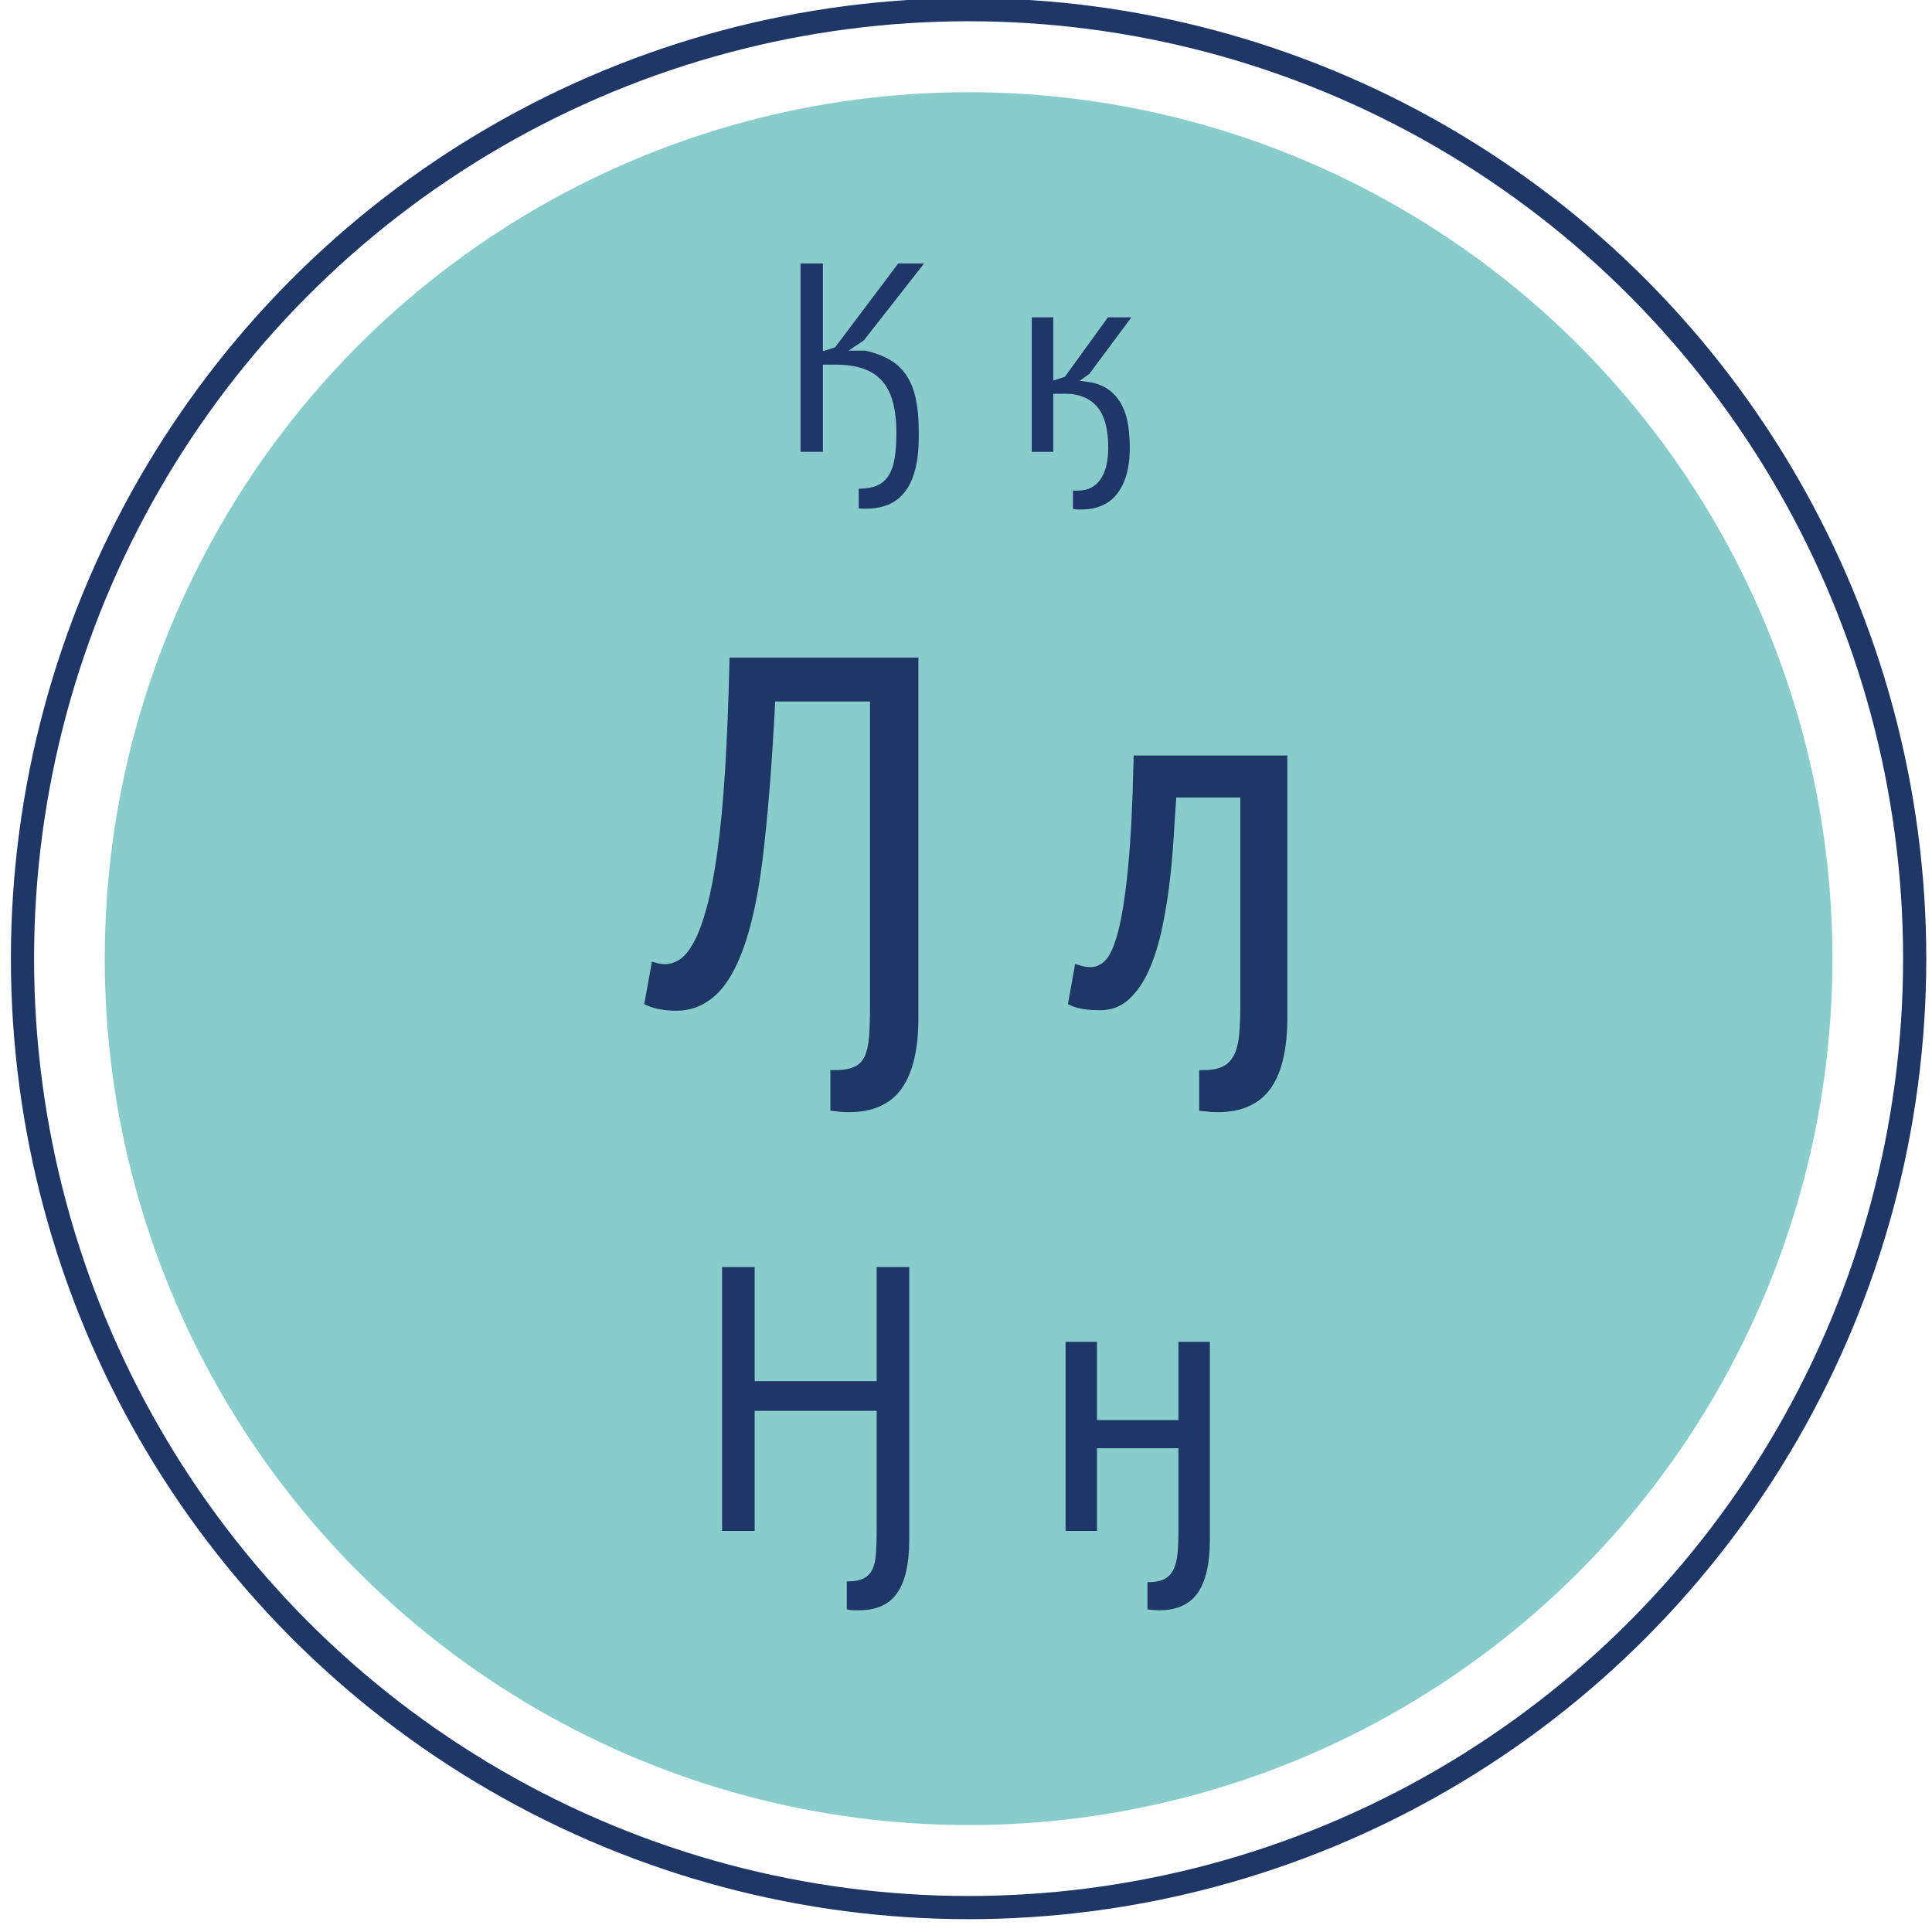 <?xml version="1.0" encoding="utf-8"?>
<!-- Generator: Adobe Illustrator 16.0.0, SVG Export Plug-In . SVG Version: 6.00 Build 0)  -->
<!DOCTYPE svg PUBLIC "-//W3C//DTD SVG 1.1//EN" "http://www.w3.org/Graphics/SVG/1.1/DTD/svg11.dtd">
<svg version="1.1" id="Layer_1" xmlns="http://www.w3.org/2000/svg" xmlns:xlink="http://www.w3.org/1999/xlink" x="0px" y="0px"
	 width="100px" height="100px" viewBox="0 0 100 100" enable-background="new 0 0 100 100" xml:space="preserve">
<ellipse fill="none" stroke="#1F3766" stroke-width="1.2" stroke-linecap="round" stroke-linejoin="round" stroke-miterlimit="10" cx="50.134" cy="49.618" rx="48.97" ry="49.118"/>
<ellipse fill="#89CCCC" cx="50.134" cy="49.619" rx="44.712" ry="44.846"/>
<rect x="34.562" y="16.836" fill="none" width="30.875" height="66.327"/>
<g enable-background="new    ">
	<path fill="#203568" d="M46.396,22.4c0-0.632-0.062-1.171-0.189-1.617c-0.124-0.446-0.317-0.811-0.576-1.094
		c-0.261-0.283-0.589-0.489-0.983-0.62c-0.395-0.13-0.862-0.195-1.4-0.195h-0.654v4.514h-1.157v-9.753h1.157v4.542l0.627-0.195
		l3.273-4.347h1.338l-3.121,3.985l-0.794,0.53h0.878c0.492,0.111,0.912,0.269,1.262,0.473c0.349,0.204,0.634,0.471,0.856,0.801
		c0.223,0.331,0.384,0.734,0.487,1.212c0.103,0.479,0.154,1.052,0.154,1.721v0.25c0,0.669-0.062,1.24-0.189,1.714
		c-0.124,0.475-0.306,0.859-0.542,1.156c-0.237,0.298-0.523,0.514-0.857,0.648s-0.71,0.202-1.128,0.202c-0.065,0-0.129,0-0.189,0
		s-0.127-0.005-0.202-0.014v-1.018c0.371,0,0.681-0.052,0.927-0.153s0.446-0.268,0.6-0.494c0.153-0.229,0.263-0.525,0.327-0.893
		C46.364,23.392,46.396,22.938,46.396,22.4z"/>
	<path fill="#203568" d="M57.362,23.167c0-0.976-0.196-1.684-0.586-2.125c-0.39-0.44-0.93-0.662-1.617-0.662h-0.641v3.01h-1.114
		v-6.966h1.114v3.273l0.601-0.194l2.229-3.08h1.213l-2.174,2.926l-0.502,0.362l0.614,0.084c0.417,0.093,0.753,0.25,1.01,0.473
		c0.255,0.223,0.455,0.485,0.598,0.788c0.145,0.302,0.243,0.635,0.293,1.002c0.052,0.367,0.077,0.736,0.077,1.108
		c0,0.566-0.062,1.052-0.188,1.456s-0.298,0.737-0.517,0.996c-0.218,0.26-0.478,0.45-0.78,0.571
		c-0.302,0.121-0.629,0.182-0.982,0.182c-0.073,0-0.15,0-0.229,0c-0.079,0-0.161-0.01-0.245-0.028v-0.961
		c0.047,0.009,0.089,0.013,0.126,0.013c0.036,0,0.079,0,0.125,0c0.503,0,0.89-0.189,1.163-0.57
		C57.225,24.444,57.362,23.891,57.362,23.167z"/>
</g>
<g enable-background="new    ">
	<path fill="#203568" stroke="#1F3766" stroke-width="0.4" stroke-miterlimit="10" d="M47.337,52.673
		c0,1.571-0.271,2.747-0.811,3.528c-0.541,0.775-1.403,1.166-2.586,1.166c-0.136,0-0.262-0.006-0.38-0.014
		c-0.119-0.008-0.245-0.021-0.38-0.037V55.59c0.473,0,0.849-0.062,1.128-0.191c0.279-0.127,0.485-0.334,0.621-0.621
		c0.135-0.287,0.219-0.66,0.254-1.115c0.033-0.457,0.05-1.015,0.05-1.675V36.109h-5.299c-0.169,3.381-0.393,6.191-0.672,8.43
		c-0.279,2.24-0.706,3.985-1.28,5.235c-0.372,0.812-0.808,1.407-1.306,1.78s-1.044,0.561-1.635,0.561
		c-0.592,0-1.082-0.086-1.47-0.256l0.33-1.831c0.169,0.05,0.346,0.076,0.532,0.076c0.287,0,0.575-0.093,0.862-0.279
		c0.287-0.186,0.566-0.531,0.836-1.039c0.237-0.456,0.457-1.064,0.659-1.826c0.203-0.759,0.384-1.723,0.545-2.89
		c0.16-1.166,0.292-2.556,0.393-4.17c0.101-1.614,0.177-3.502,0.229-5.666h9.38V52.673z"/>
	<path fill="#203568" stroke="#1F3766" stroke-width="0.4" stroke-miterlimit="10" d="M64.399,41.079h-3.701
		c-0.051,0.71-0.103,1.474-0.153,2.295c-0.05,0.819-0.126,1.64-0.227,2.459c-0.102,0.82-0.237,1.605-0.406,2.357
		c-0.169,0.753-0.385,1.416-0.646,1.99c-0.262,0.575-0.582,1.038-0.96,1.386c-0.377,0.35-0.826,0.523-1.346,0.523
		c-0.318,0-0.596-0.018-0.831-0.052c-0.233-0.034-0.444-0.093-0.629-0.179l0.305-1.704c0.203,0.066,0.423,0.101,0.659,0.101
		c0.339,0,0.643-0.143,0.912-0.431c0.271-0.287,0.508-0.831,0.711-1.635c0.202-0.803,0.371-1.914,0.507-3.333
		c0.136-1.42,0.229-3.27,0.279-5.552h7.559v13.368c0,1.571-0.27,2.747-0.81,3.528c-0.545,0.775-1.41,1.166-2.592,1.166
		c-0.135,0-0.263-0.006-0.381-0.014s-0.245-0.021-0.38-0.037V55.59c0.474,0,0.85-0.072,1.129-0.217
		c0.278-0.145,0.493-0.365,0.646-0.66s0.25-0.672,0.291-1.129c0.043-0.455,0.064-0.987,0.064-1.597V41.079z"/>
</g>
<g enable-background="new    ">
	<path fill="#203568" stroke="#1F3766" stroke-width="0.1" stroke-miterlimit="10" d="M47.012,79.713
		c0,1.201-0.199,2.099-0.601,2.693c-0.401,0.594-1.048,0.891-1.938,0.891c-0.103,0-0.2,0-0.296,0s-0.195-0.013-0.296-0.038v-1.355
		c0.355,0,0.64-0.056,0.85-0.166c0.21-0.108,0.366-0.271,0.468-0.483s0.165-0.494,0.191-0.843c0.024-0.349,0.038-0.756,0.038-1.221
		v-6.218h-6.417v6.218h-1.586v-13.56h1.586v5.908h6.417v-5.908h1.584V79.713z"/>
	<path fill="#203568" stroke="#1F3766" stroke-width="0.1" stroke-miterlimit="10" d="M61.045,74.909h-4.316v4.281h-1.526v-9.686
		h1.526v4.049h4.316v-4.049h1.528v10.208c0,1.201-0.204,2.099-0.61,2.693c-0.408,0.594-1.058,0.891-1.949,0.891
		c-0.102,0-0.197-0.002-0.286-0.01c-0.089-0.006-0.185-0.017-0.286-0.028v-1.316c0.355,0,0.64-0.056,0.85-0.166
		s0.372-0.277,0.487-0.504c0.114-0.226,0.188-0.513,0.219-0.861c0.032-0.349,0.048-0.756,0.048-1.221V74.909z"/>
</g>
</svg>
